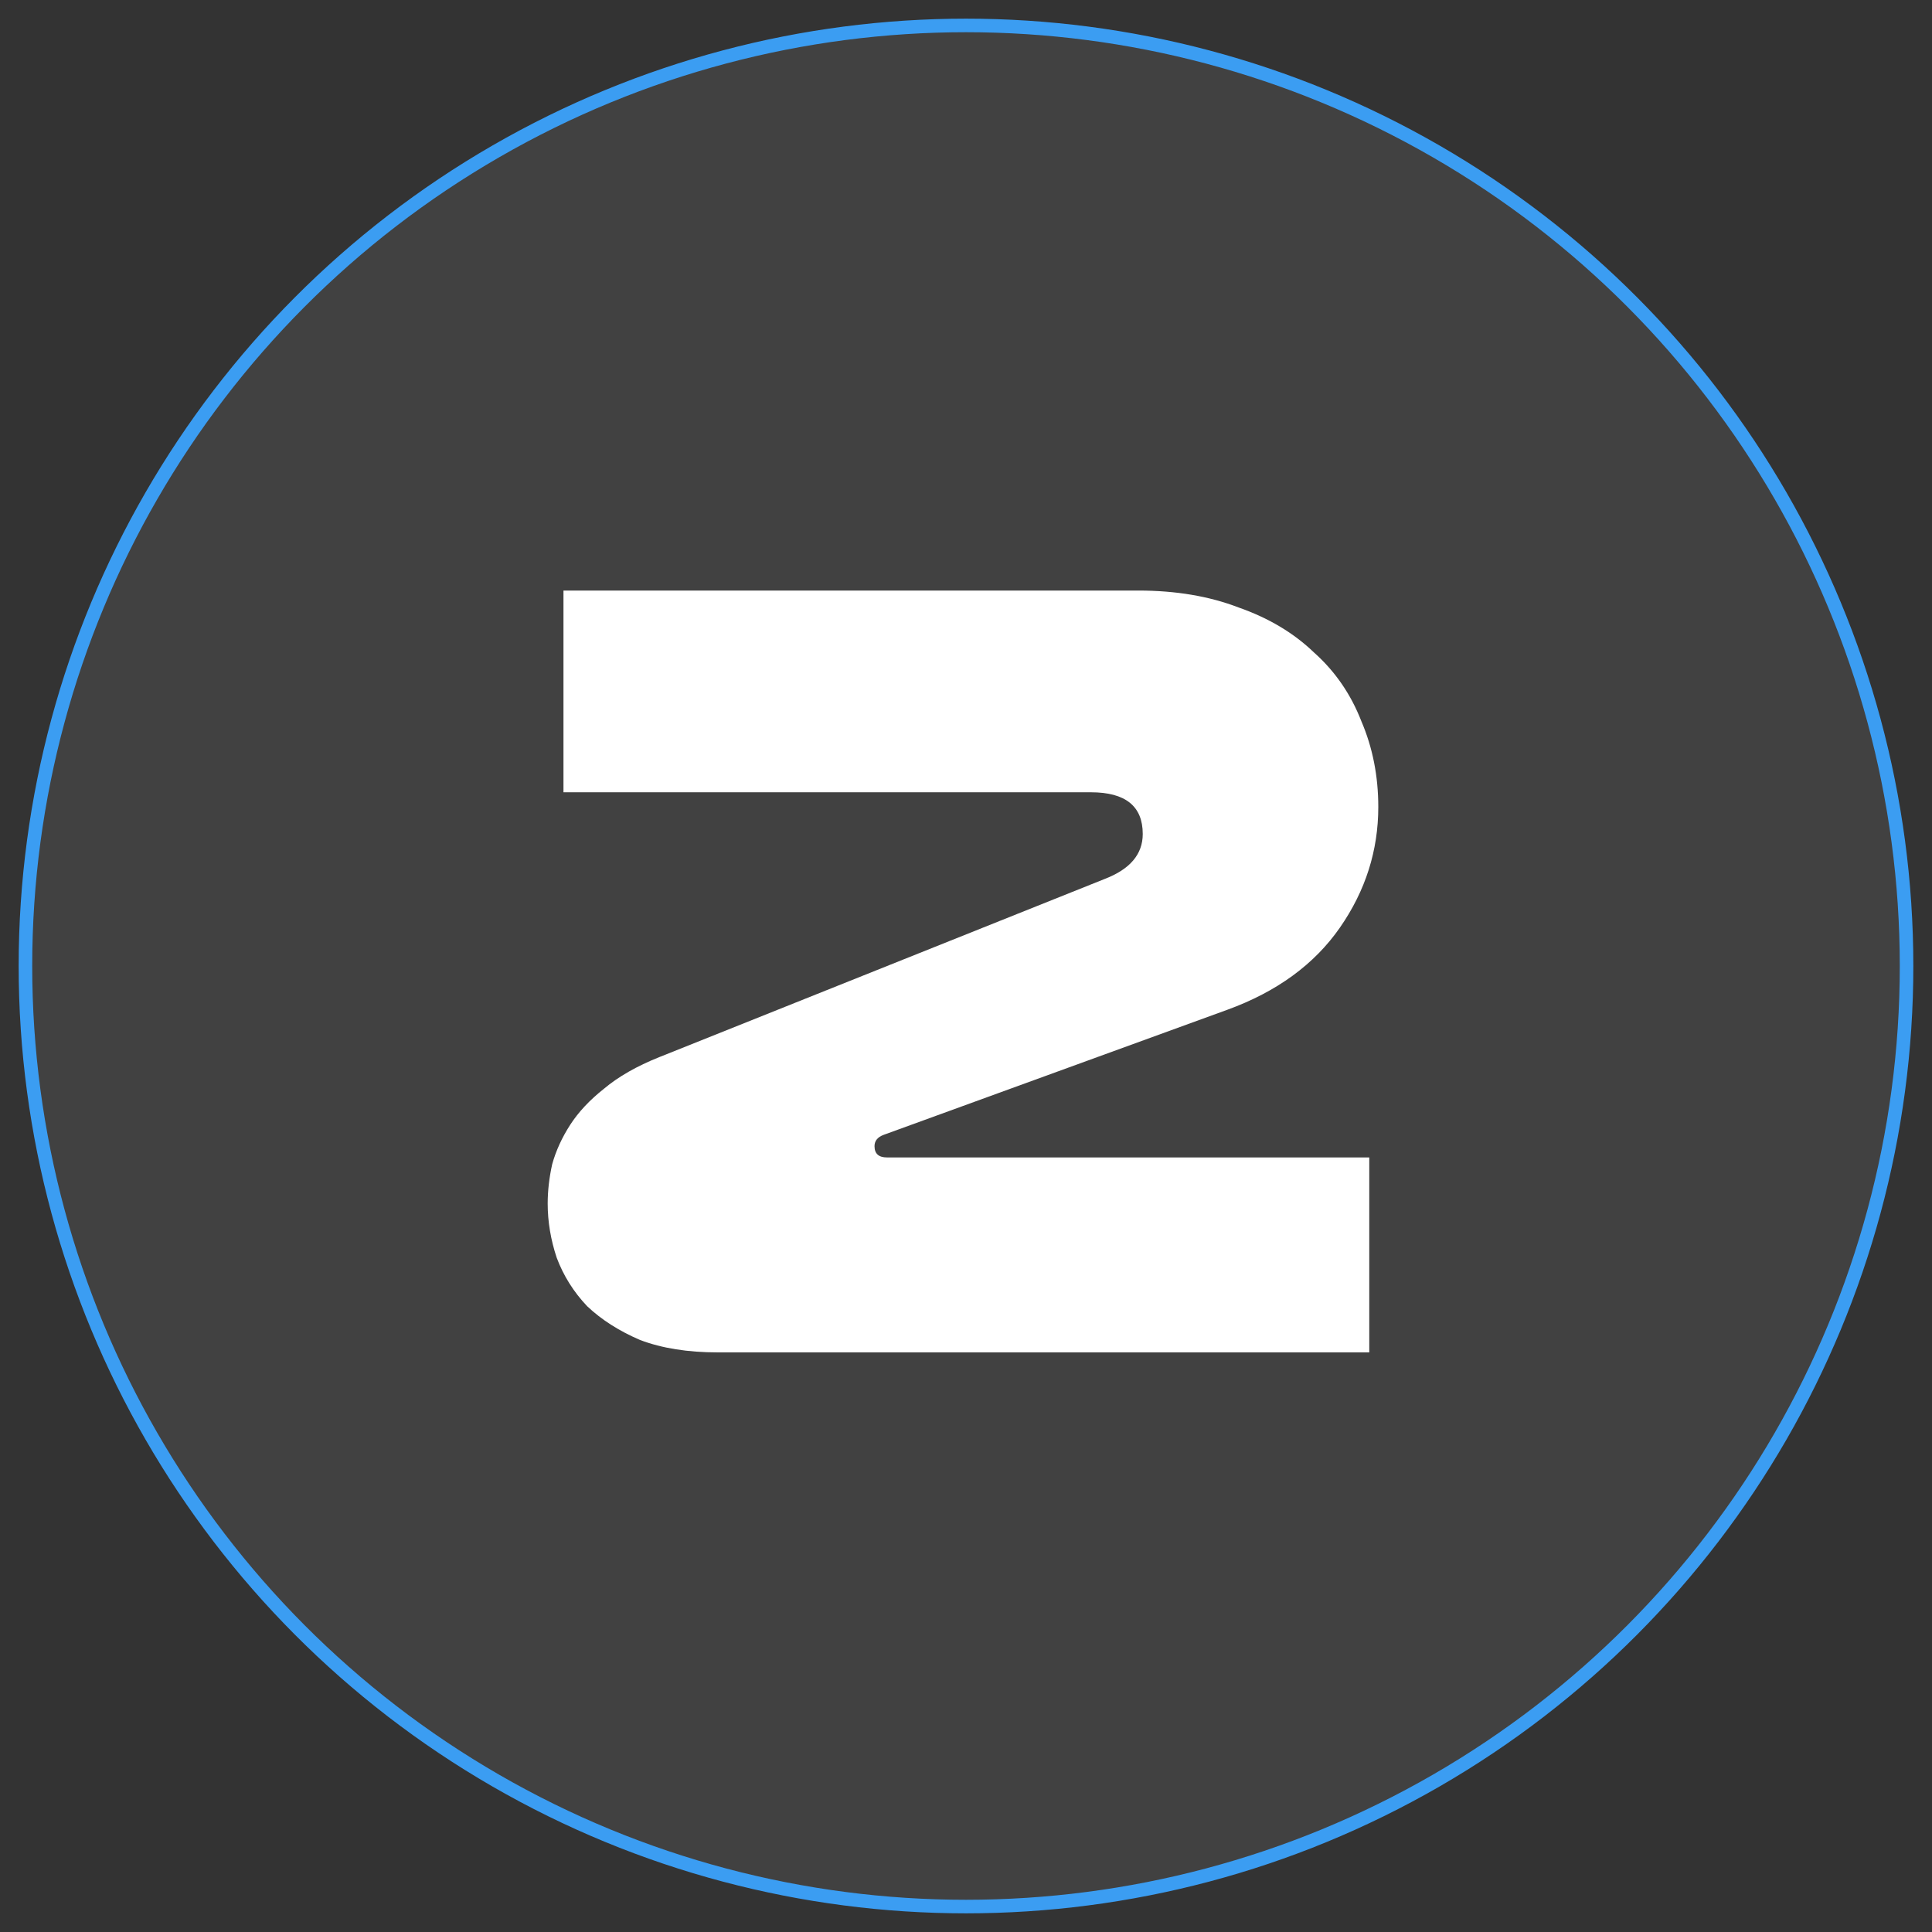 <?xml version="1.0" encoding="UTF-8"?> <svg xmlns="http://www.w3.org/2000/svg" width="60" height="60" viewBox="0 0 60 60" fill="none"><rect x="0" y="0" width="60" height="60" fill="#333333" stroke="none"/> <circle cx="30" cy="30" r="29.21" fill="white" fill-opacity="0.07" stroke="#3B9DF2" stroke-width="0.421"></circle> <path d="M17.499 18.34H35.349C36.516 18.34 37.554 18.515 38.464 18.865C39.398 19.192 40.179 19.658 40.809 20.265C41.463 20.848 41.953 21.56 42.279 22.4C42.629 23.217 42.804 24.103 42.804 25.06C42.804 26.413 42.408 27.662 41.614 28.805C40.821 29.948 39.654 30.8 38.114 31.36L27.439 35.245C27.253 35.315 27.159 35.432 27.159 35.595C27.159 35.828 27.288 35.945 27.544 35.945H42.524V42H22.294C21.361 42 20.556 41.872 19.879 41.615C19.226 41.335 18.678 40.985 18.234 40.565C17.814 40.122 17.499 39.62 17.289 39.06C17.103 38.5 17.009 37.94 17.009 37.38C17.009 36.983 17.056 36.575 17.149 36.155C17.266 35.735 17.453 35.327 17.709 34.93C17.966 34.533 18.316 34.16 18.759 33.81C19.203 33.437 19.774 33.11 20.474 32.83L34.299 27.3C35.093 26.997 35.489 26.53 35.489 25.9C35.489 25.037 34.953 24.605 33.879 24.605H17.499V18.34Z" fill="white"></path> </svg> 